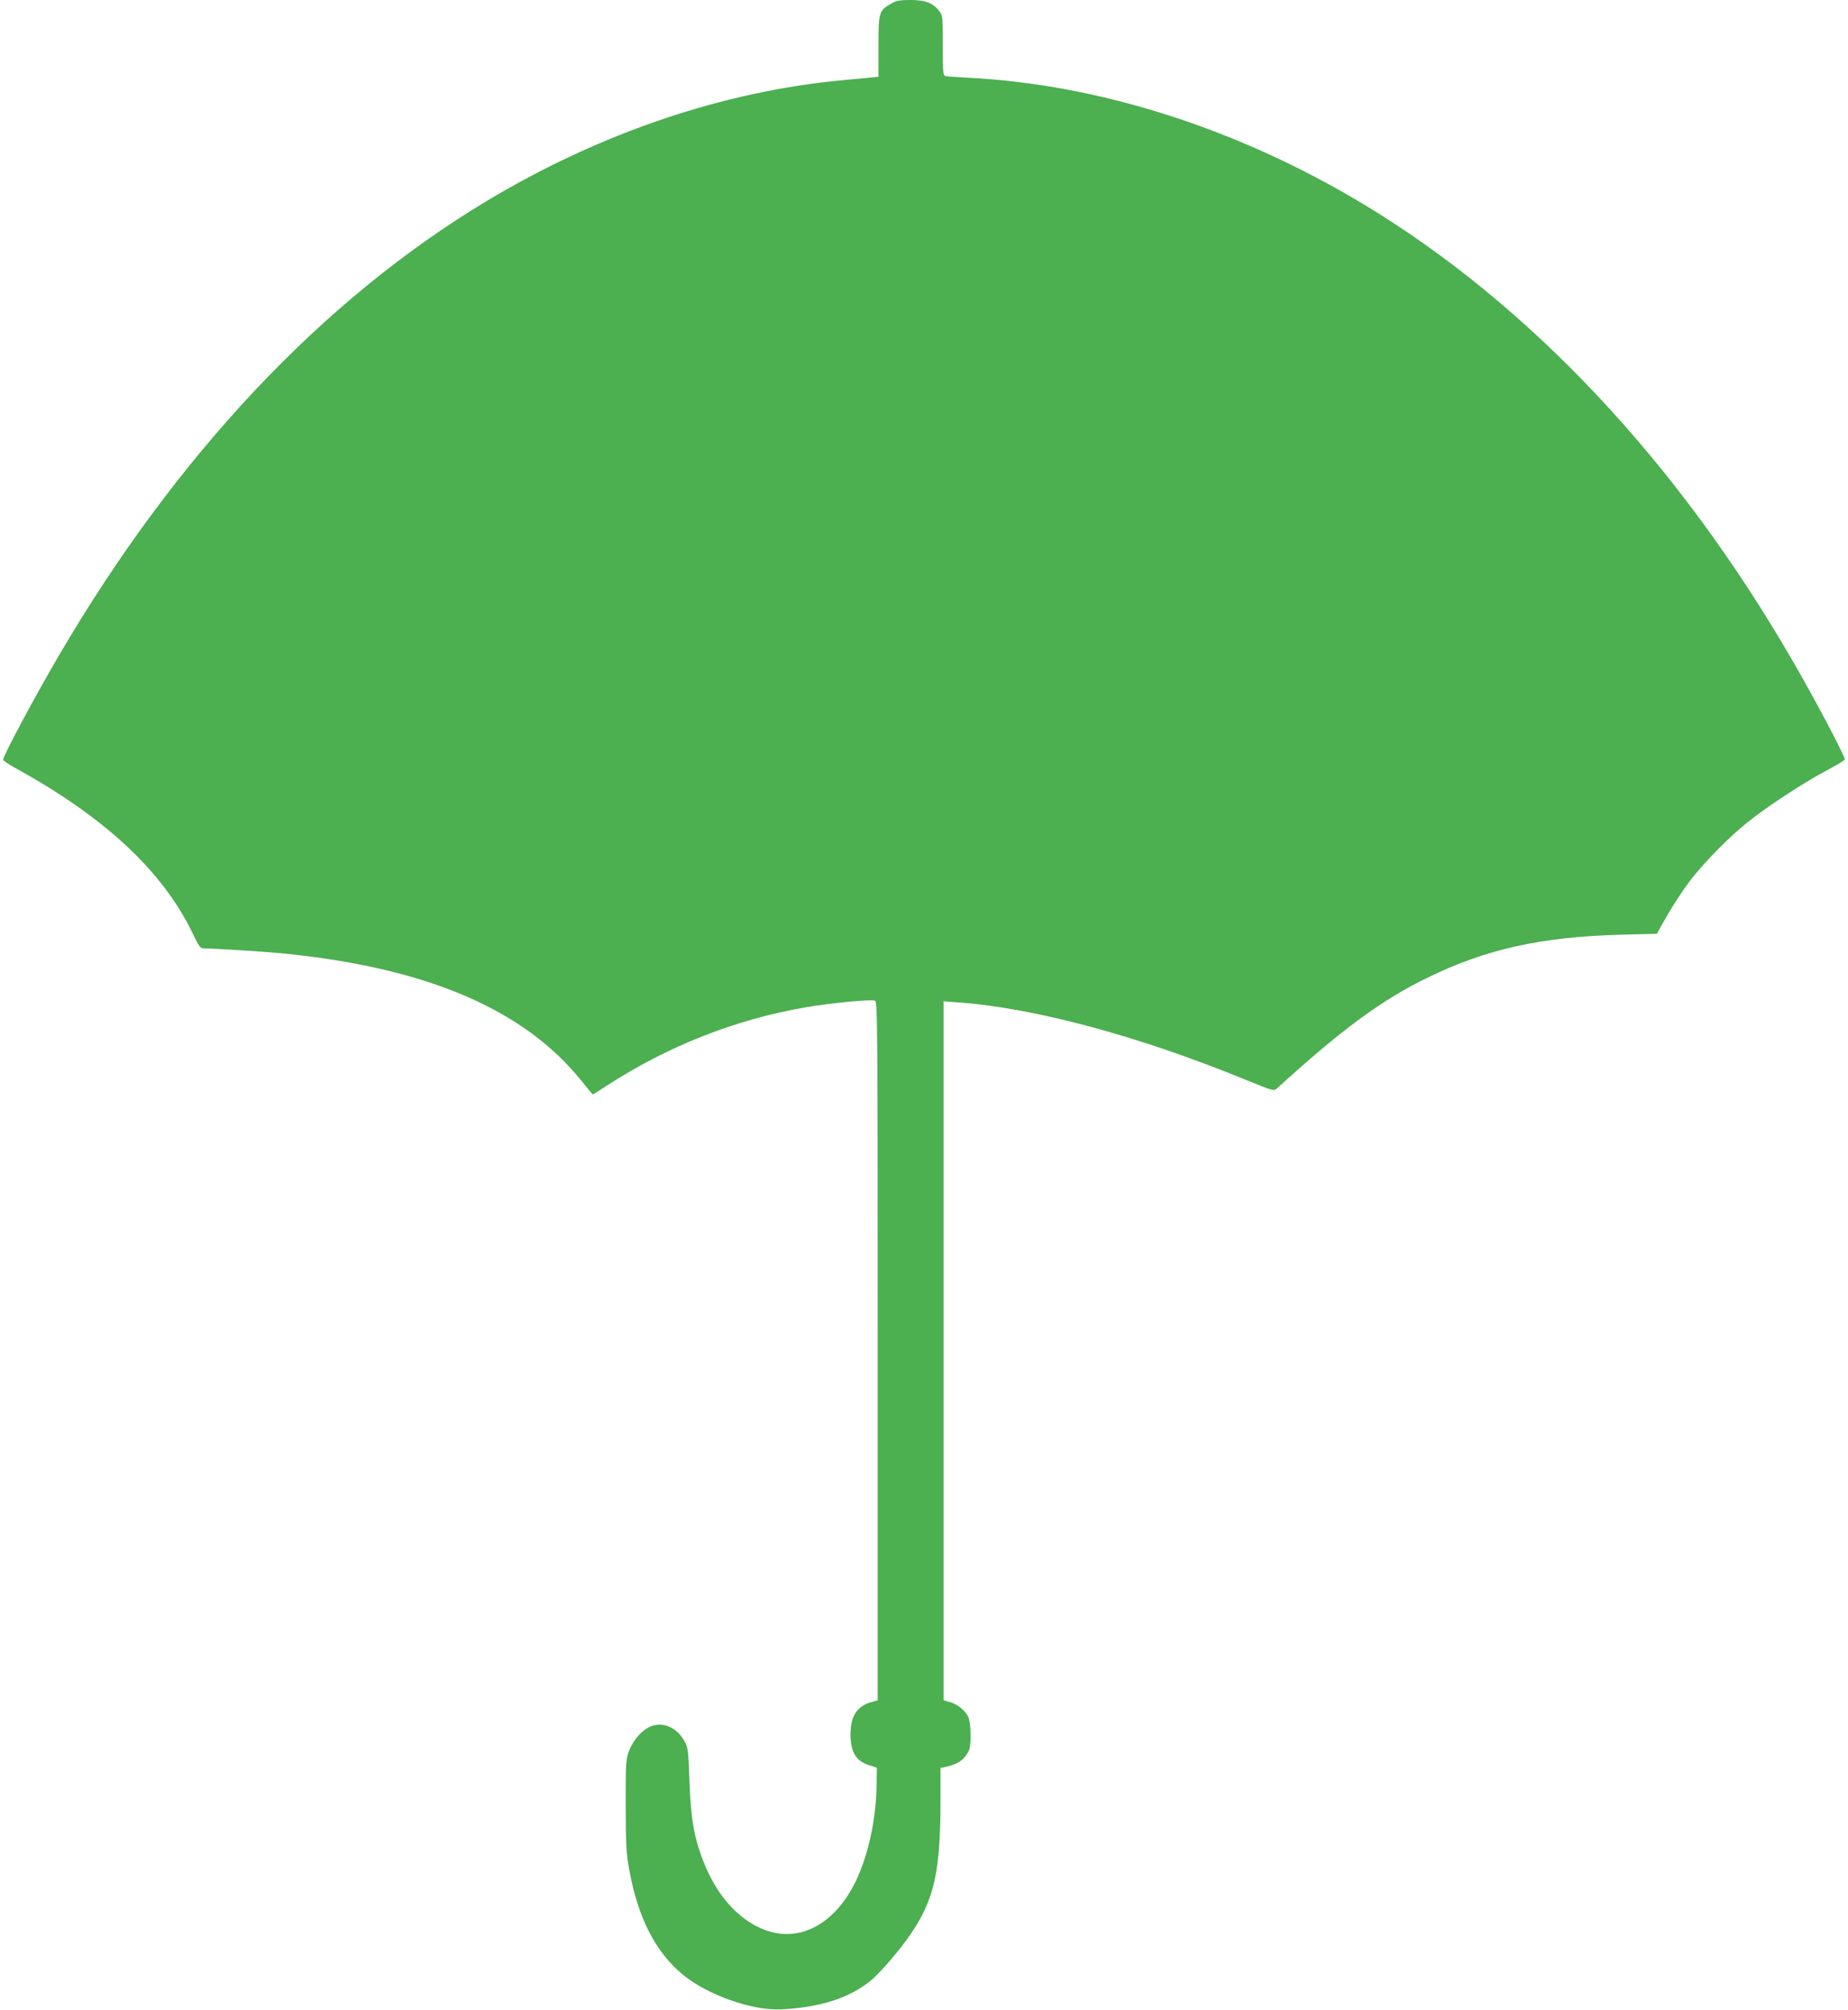 <?xml version="1.0" standalone="no"?>
<!DOCTYPE svg PUBLIC "-//W3C//DTD SVG 20010904//EN"
 "http://www.w3.org/TR/2001/REC-SVG-20010904/DTD/svg10.dtd">
<svg version="1.0" xmlns="http://www.w3.org/2000/svg"
 width="1177pt" height="1280pt" viewBox="0 0 1177 1280"
 preserveAspectRatio="xMidYMid meet">
<g transform="translate(0,1280) scale(0.1,-0.1)"
fill="#4caf50" stroke="none">
<path d="M5676 12777 c-78 -44 -81 -54 -81 -272 l0 -194 -50 -5 c-27 -3 -104
-10 -170 -16 -765 -70 -1552 -336 -2275 -770 -1046 -628 -1979 -1620 -2725
-2895 -159 -272 -355 -638 -355 -664 0 -5 35 -29 77 -52 570 -313 938 -656
1129 -1051 41 -87 50 -98 73 -98 58 0 373 -20 481 -30 924 -88 1553 -353 1922
-812 39 -49 72 -88 74 -88 2 0 41 24 86 54 390 254 826 425 1271 501 166 28
415 52 440 42 16 -6 17 -162 17 -2231 l0 -2225 -40 -11 c-91 -25 -133 -89
-133 -205 0 -116 36 -173 124 -199 l44 -14 -2 -112 c-3 -195 -43 -399 -110
-560 -113 -274 -317 -420 -530 -381 -183 34 -352 193 -448 420 -72 170 -95
293 -104 551 -6 182 -9 210 -29 246 -44 85 -128 127 -204 104 -58 -17 -119
-81 -149 -155 -23 -59 -24 -67 -24 -350 1 -255 3 -305 23 -414 54 -302 167
-524 341 -667 157 -130 445 -231 629 -221 246 13 428 71 564 180 62 49 192
201 264 308 145 216 184 395 184 841 l0 208 28 6 c84 18 121 44 152 103 18 35
15 181 -4 218 -21 42 -69 80 -116 93 l-40 11 0 2226 0 2226 93 -7 c481 -34
1154 -215 1831 -493 177 -72 180 -73 200 -54 411 375 671 566 961 706 372 181
720 258 1224 272 l234 6 16 30 c64 116 130 221 192 304 85 113 249 280 369
376 119 96 353 250 498 327 67 36 122 68 122 73 0 22 -190 383 -329 622 -734
1272 -1682 2280 -2741 2917 -798 479 -1680 761 -2515 803 -66 3 -129 8 -140
10 -19 4 -20 12 -20 194 0 177 -1 191 -21 218 -39 53 -89 73 -184 73 -70 0
-92 -4 -124 -23z"/>
</g>
</svg>
